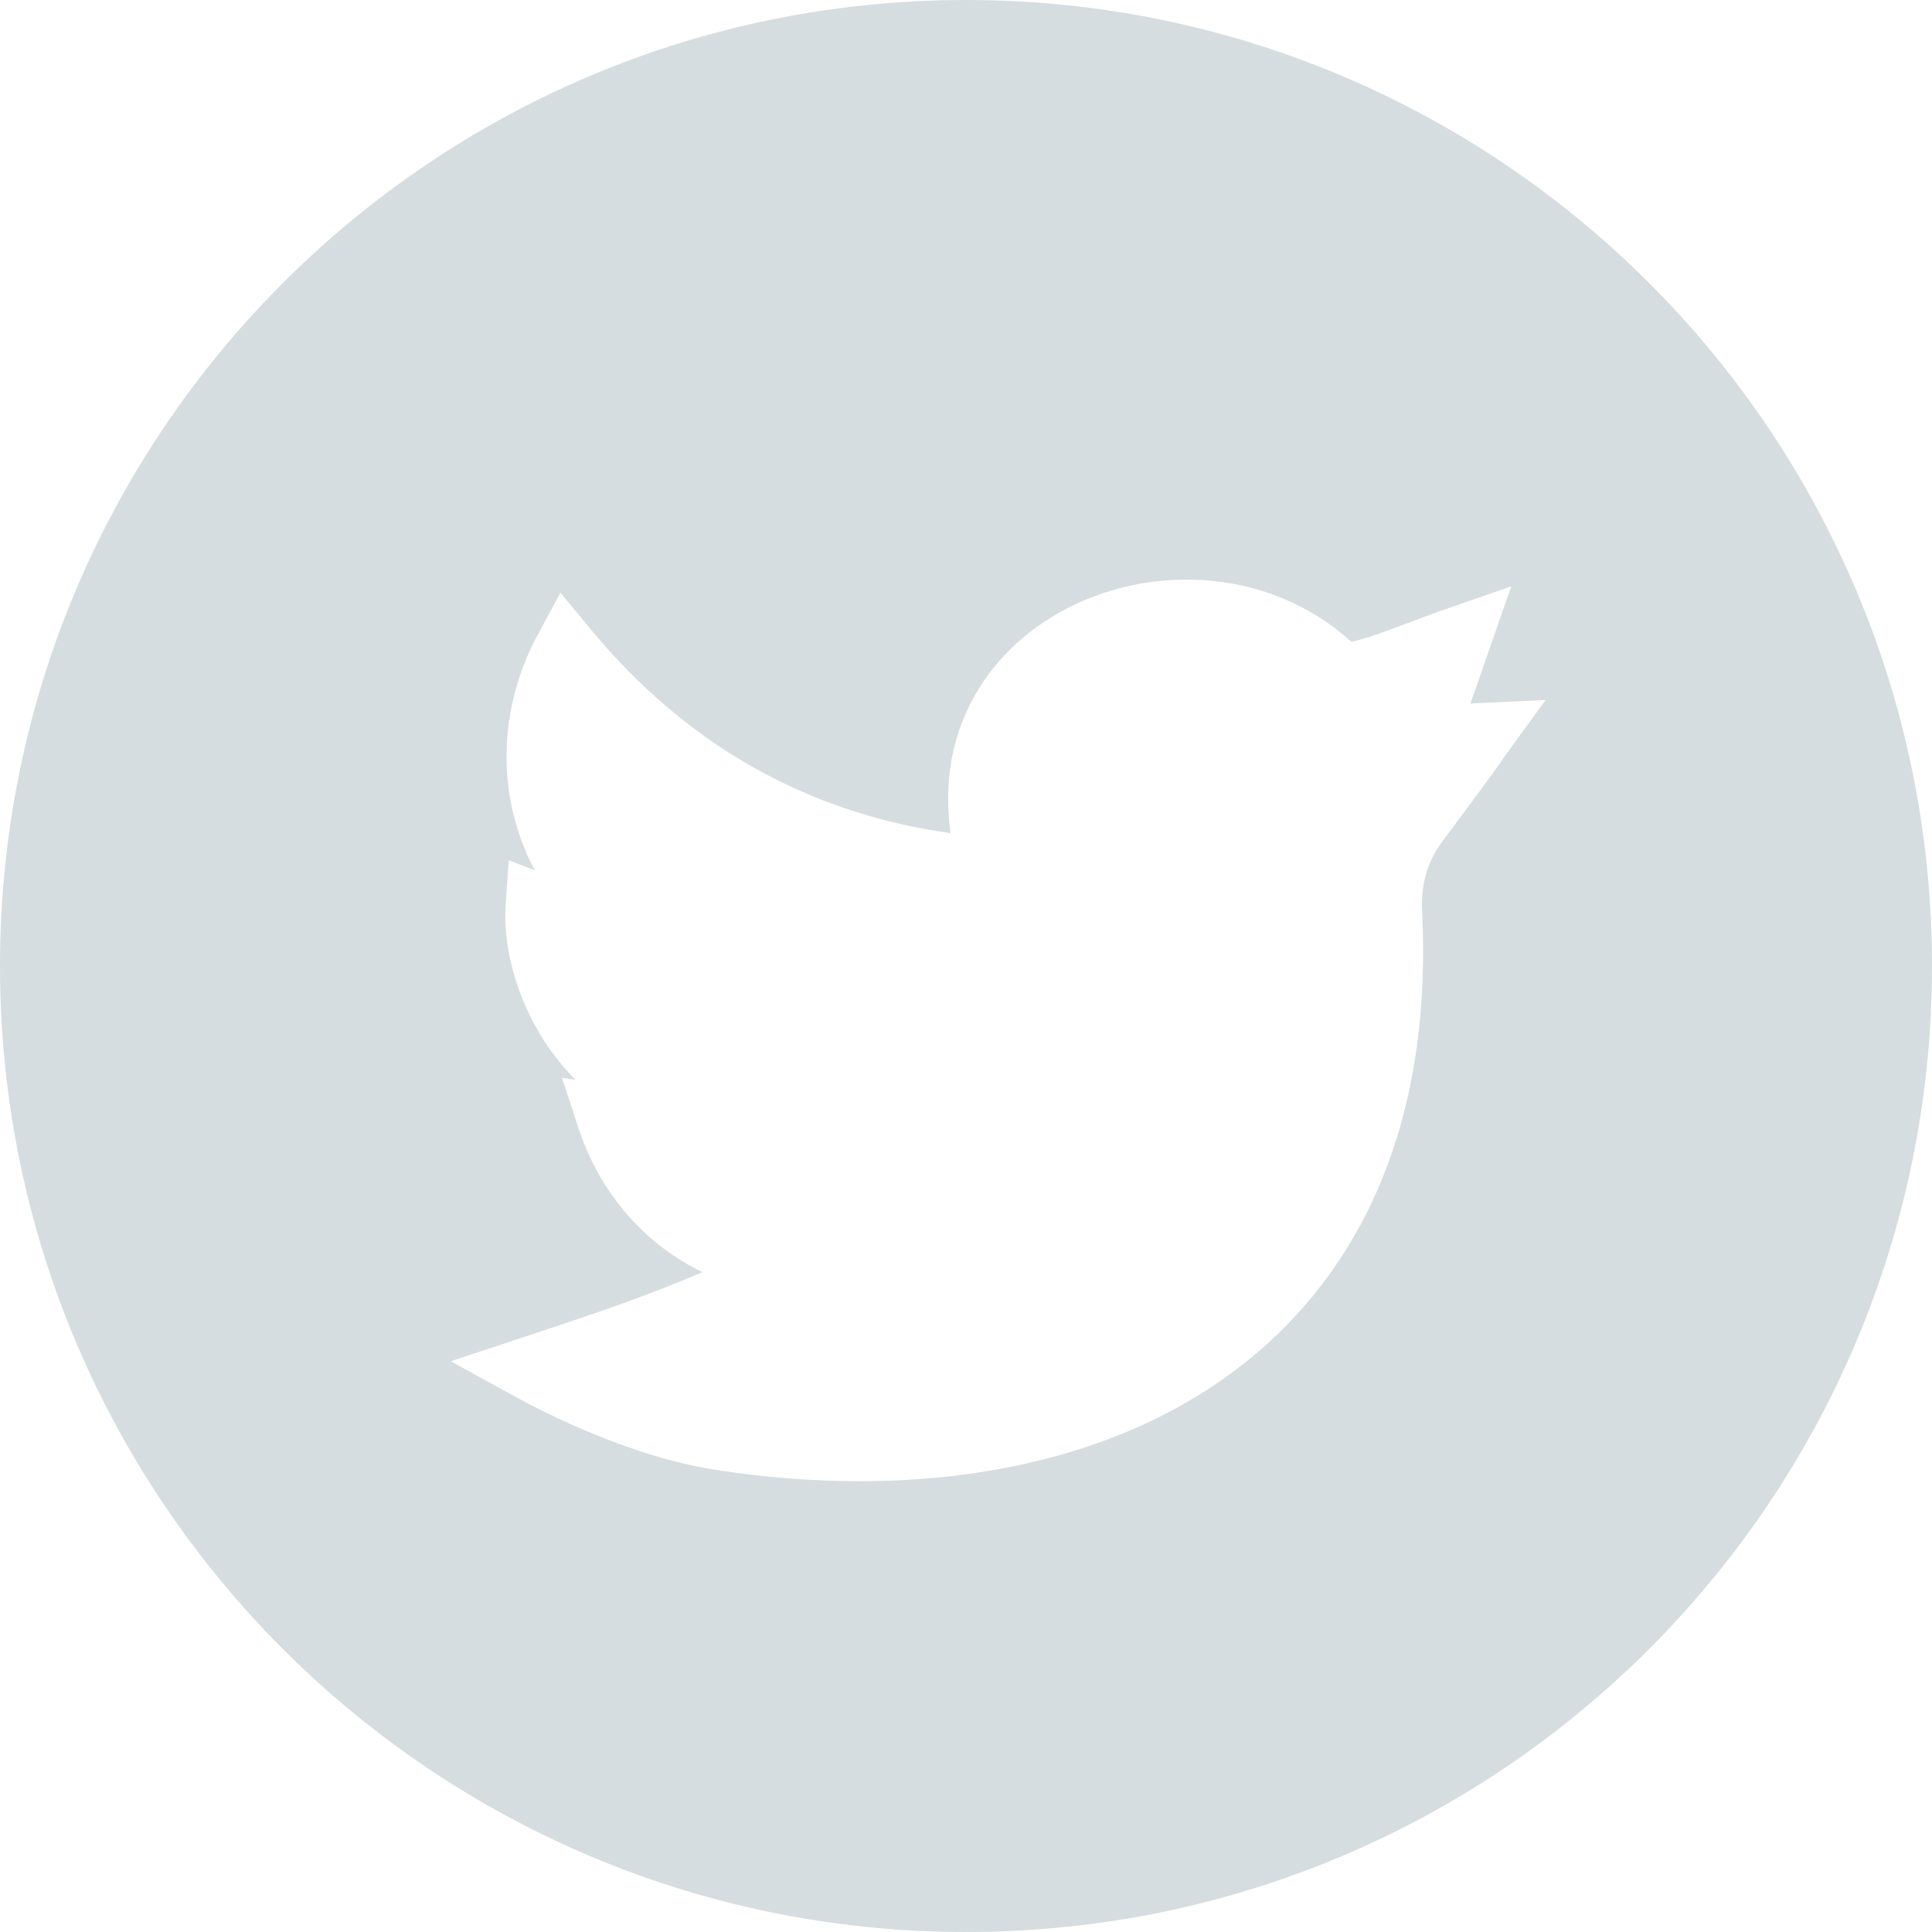 <svg width="50" height="50" viewBox="0 0 50 50" fill="none" xmlns="http://www.w3.org/2000/svg">
<g id="ic_twitter">
<path id="shape" fill-rule="evenodd" clip-rule="evenodd" d="M25 50C38.807 50 50 38.807 50 25C50 11.193 38.807 0 25 0C11.193 0 0 11.193 0 25C0 38.807 11.193 50 25 50ZM18.482 38.033C19.751 38.233 21.012 38.333 22.237 38.333C23.655 38.333 25.025 38.199 26.301 37.932C28.902 37.388 31.091 36.322 32.808 34.767C34.195 33.509 35.241 31.951 35.916 30.134C36.629 28.214 36.928 25.999 36.803 23.55C36.771 22.906 36.946 22.292 37.297 21.82C38.699 19.936 38.802 19.781 38.884 19.656L38.885 19.654C38.906 19.623 38.921 19.6 38.978 19.521L40 18.116L38.272 18.195C38.197 18.198 38.125 18.203 38.055 18.209L39.111 15.175L37.492 15.737C37.058 15.887 36.71 16.019 36.403 16.135L36.392 16.139L36.392 16.139C35.878 16.334 35.497 16.478 34.98 16.613C33.922 15.657 32.59 15.104 31.123 15.013C29.741 14.927 28.346 15.272 27.195 15.983C26.159 16.624 25.38 17.523 24.942 18.583C24.565 19.494 24.451 20.51 24.603 21.562C20.888 21.044 17.758 19.271 15.286 16.284L14.505 15.34L13.921 16.419C13.182 17.783 12.937 19.342 13.23 20.81C13.35 21.412 13.555 21.986 13.838 22.523L13.167 22.262L13.088 23.389C13.007 24.535 13.386 25.871 14.101 26.965C14.303 27.273 14.562 27.611 14.891 27.945L14.544 27.892L14.967 29.183C15.523 30.881 16.678 32.194 18.176 32.924C16.68 33.562 15.471 33.97 13.484 34.627L11.667 35.229L13.345 36.152C13.986 36.505 16.247 37.681 18.482 38.033Z" fill="#D5DDE0"/>
</g>
</svg>
